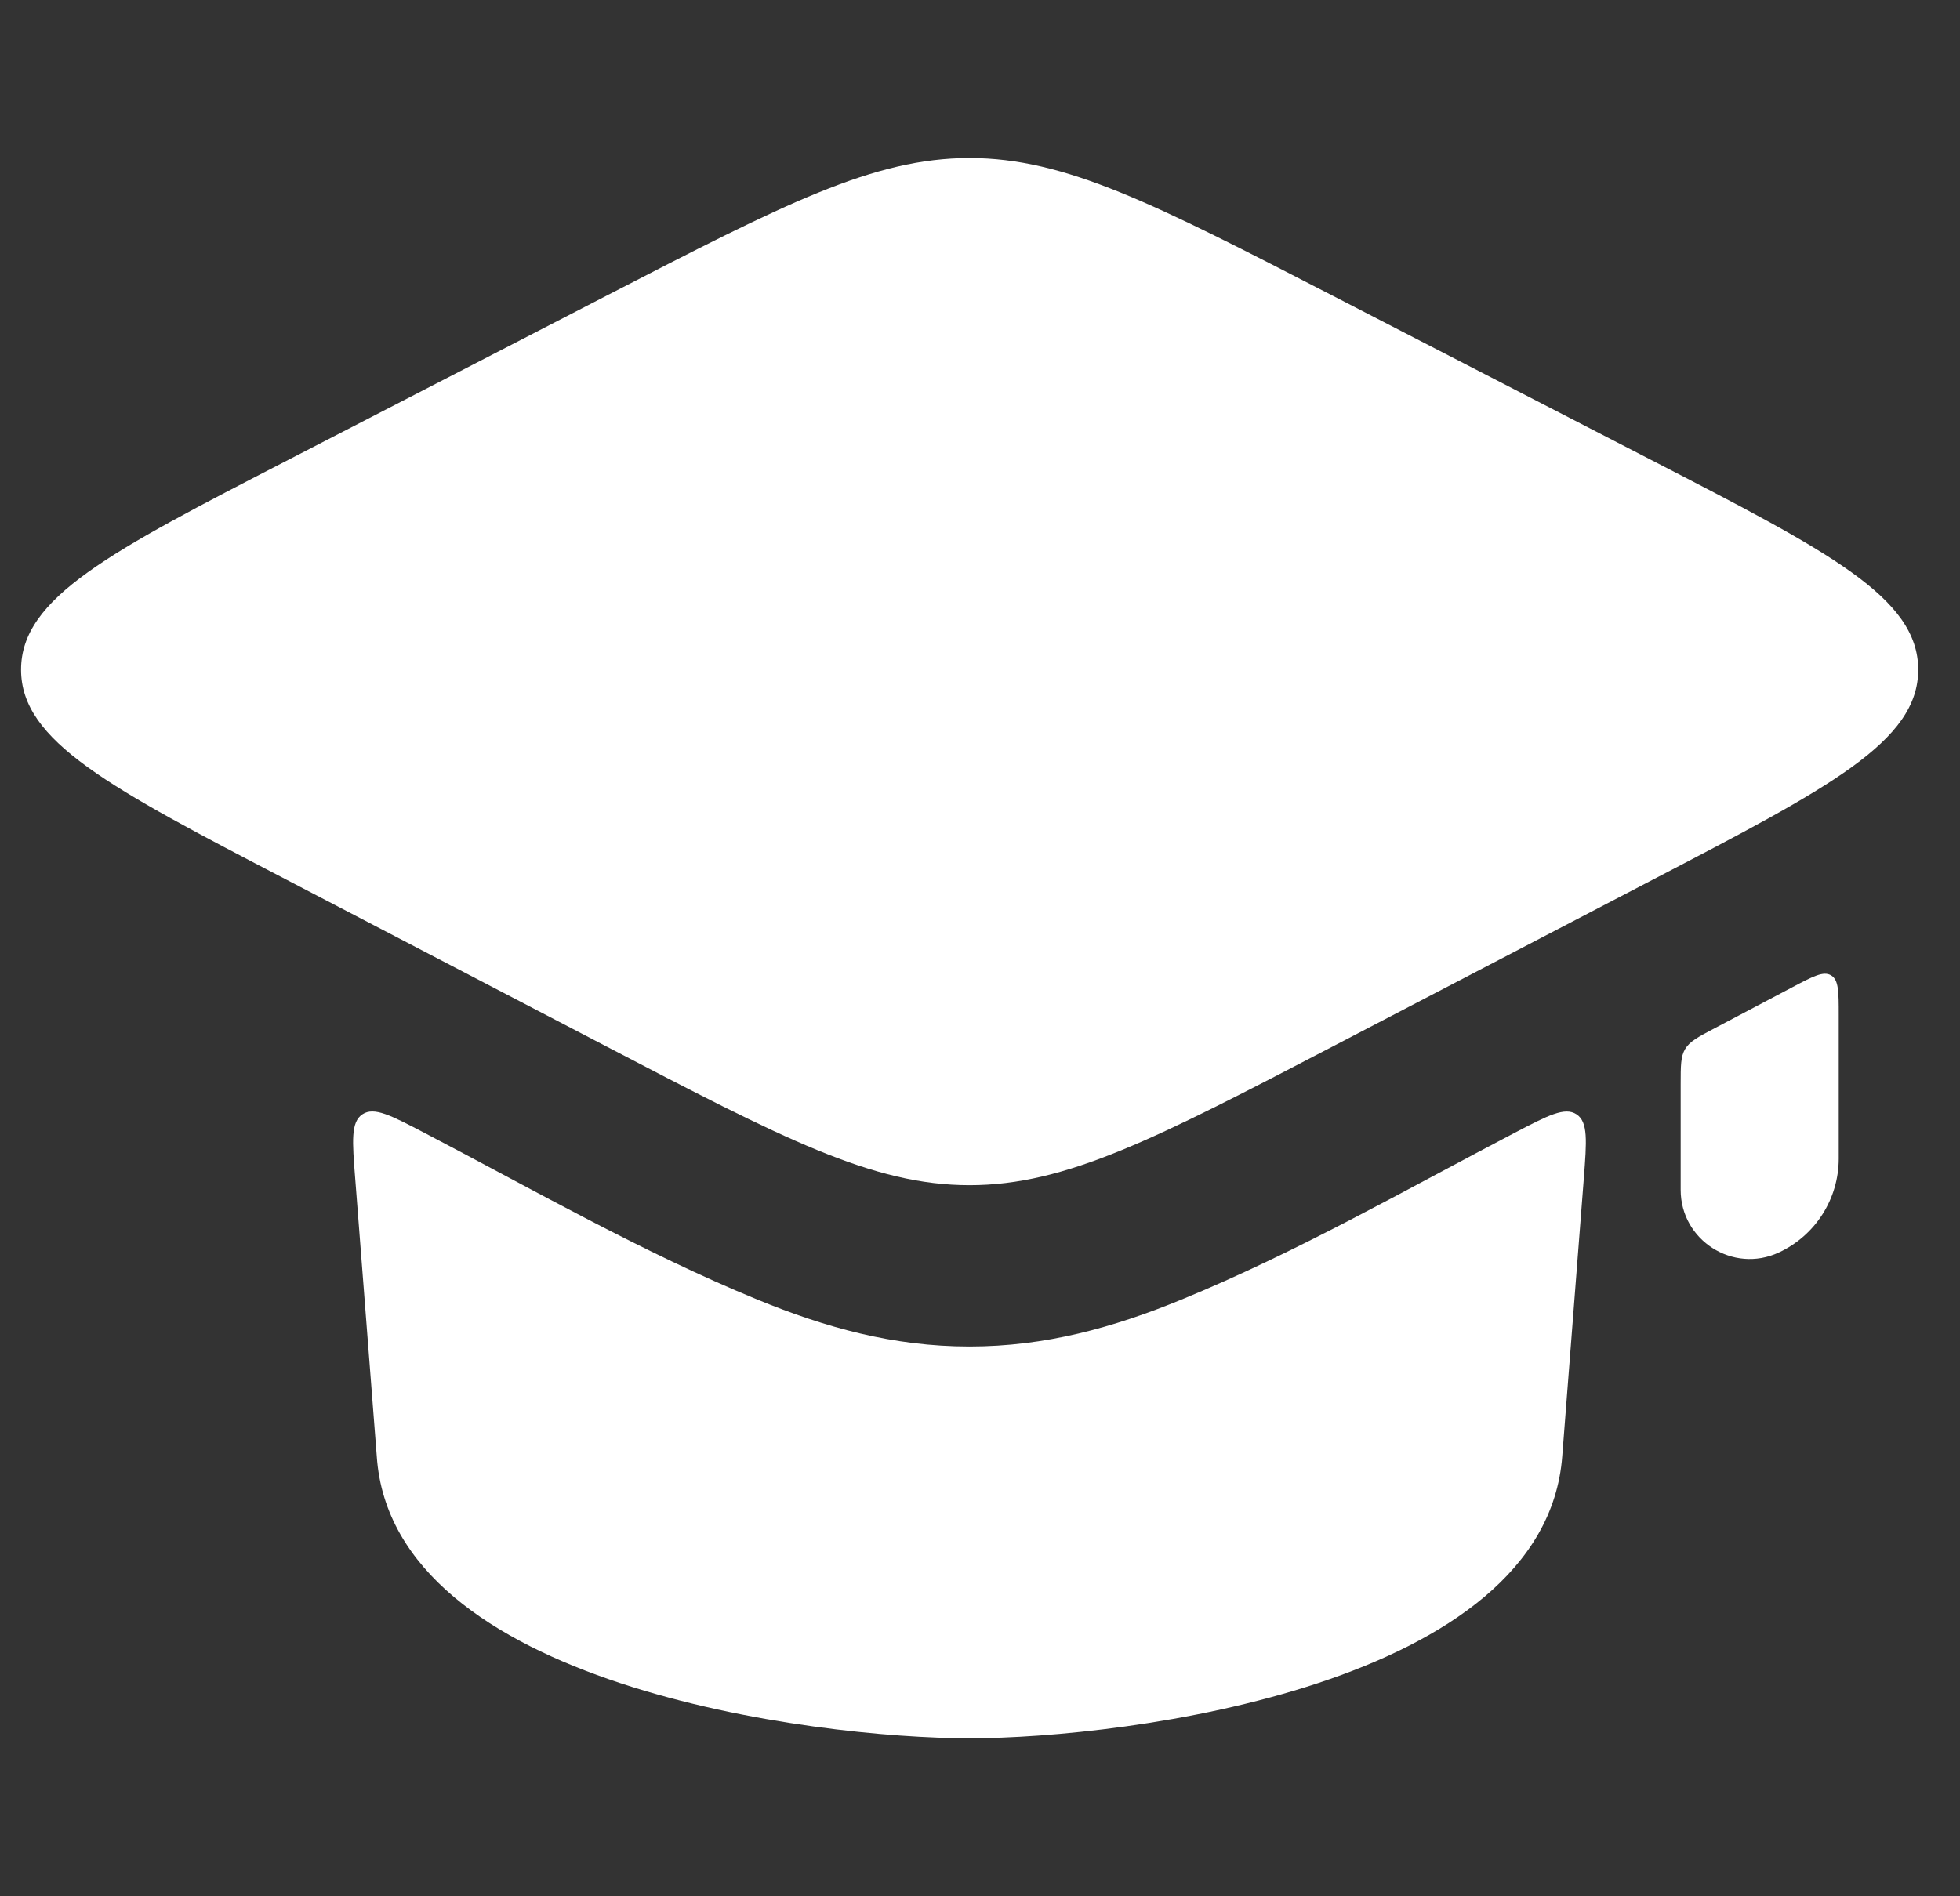 <svg width="31" height="30" viewBox="0 0 31 30" fill="none" xmlns="http://www.w3.org/2000/svg">
<rect x="0" y="0" width="31" height="30" fill="#333333" stroke="none"/>
<path d="M0.333 10.592C0.331 11.728 1.734 12.46 4.54 13.922L9.547 16.532C12.382 18.011 13.8 18.75 15.334 18.75C16.868 18.75 18.286 18.011 21.122 16.533L26.132 13.922C28.939 12.46 30.342 11.729 30.339 10.592C30.337 9.455 28.931 8.729 26.118 7.278L21.076 4.677C18.261 3.226 16.854 2.5 15.334 2.5C13.814 2.5 12.407 3.226 9.593 4.678L4.553 7.279C1.742 8.729 0.336 9.455 0.333 10.592Z" fill="white"/>
<path d="M26.654 16.594C26.726 16.475 26.856 16.406 27.116 16.269L28.349 15.618C28.677 15.445 28.841 15.358 28.962 15.431C29.082 15.504 29.082 15.689 29.082 16.06V18.329C29.082 18.967 28.712 19.547 28.134 19.815C27.41 20.151 26.582 19.622 26.582 18.824V17.154C26.582 16.86 26.582 16.713 26.654 16.594Z" fill="white"/>
<path d="M5.733 17.628C5.917 17.506 6.182 17.645 6.713 17.922C8.448 18.828 10.165 19.814 11.977 20.559C13.055 21.002 14.128 21.302 15.333 21.302C16.538 21.302 17.611 21.002 18.689 20.559C20.502 19.815 22.219 18.829 23.955 17.922C24.485 17.645 24.751 17.507 24.935 17.629C25.119 17.75 25.096 18.049 25.05 18.645L24.709 23.038C24.436 26.663 17.799 27.5 15.334 27.5C12.868 27.5 6.202 26.663 5.959 23.038L5.618 18.645C5.571 18.048 5.548 17.75 5.733 17.628Z" fill="white"/>
</svg>
